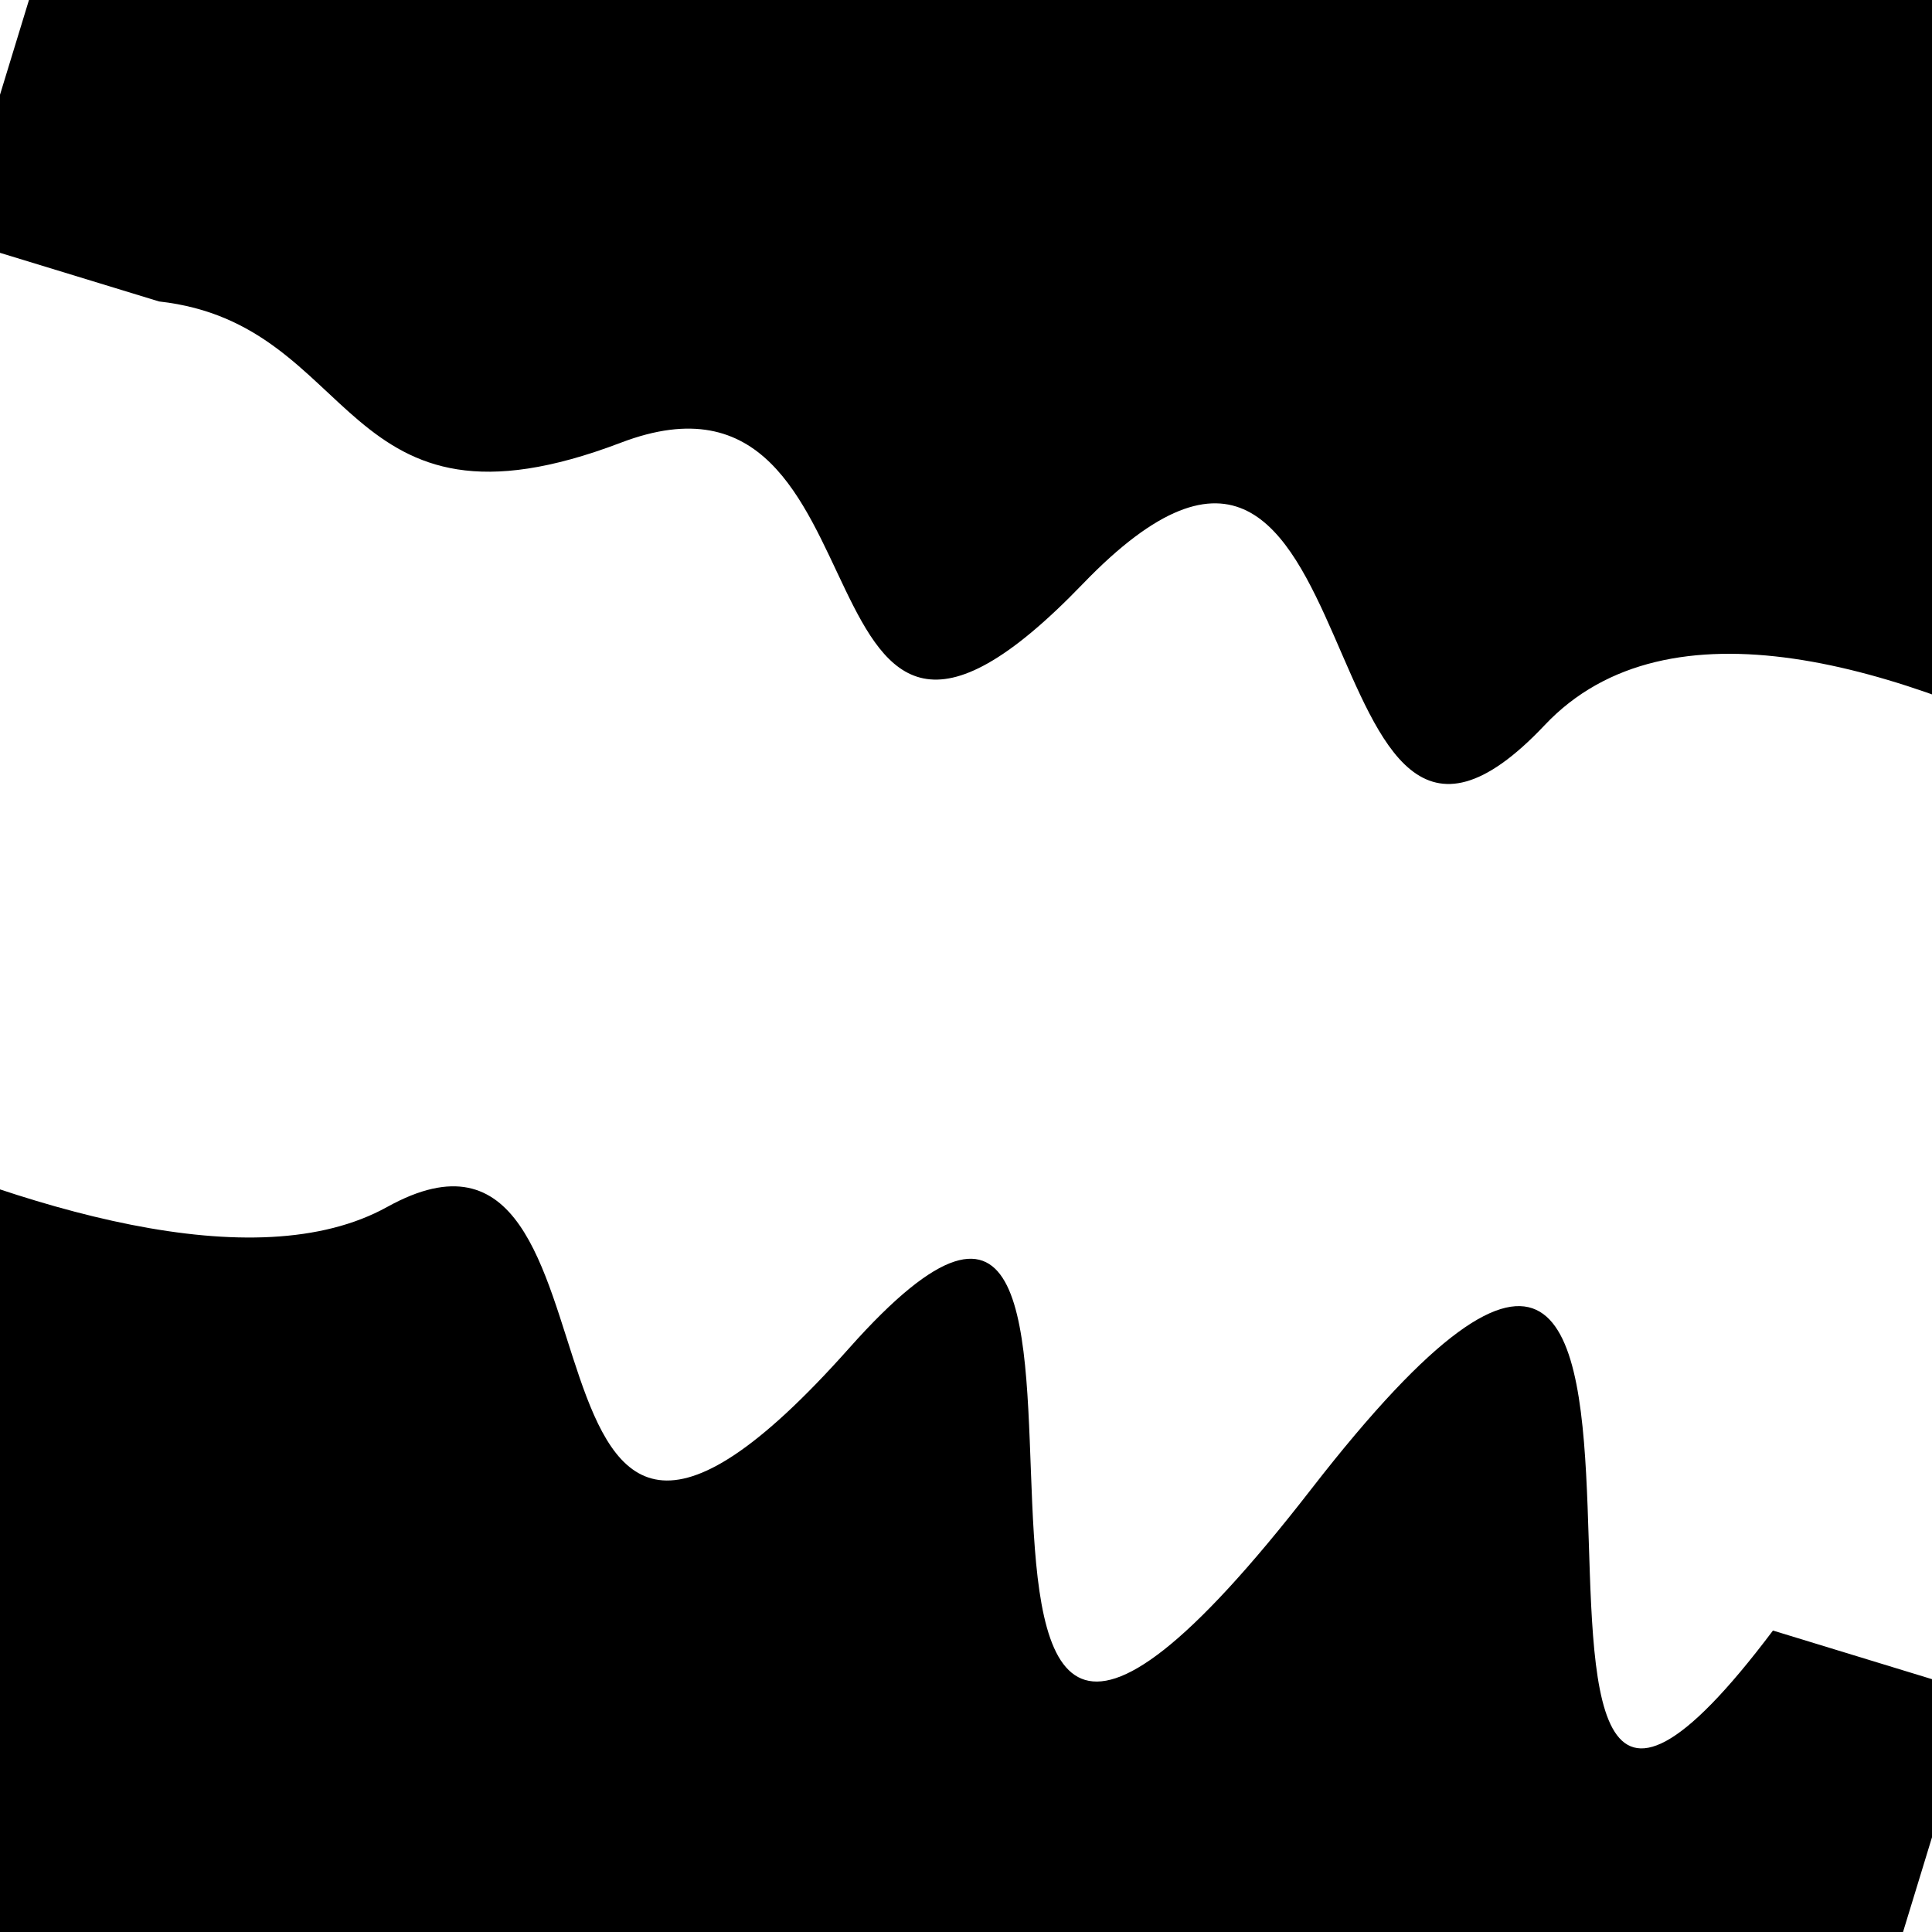 <svg viewBox="0 0 1000 1000" height="1000" width="1000" xmlns="http://www.w3.org/2000/svg">
<rect x="0" y="0" width="1000" height="1000" fill="#ffffff"></rect>
<g transform="rotate(197 500.0 500.0)">
<path d="M -250.0 706.82 S
 167.24  873.94
 250.00  706.82
 398.30  907.03
 500.00  706.82
 625.88  803.28
 750.00  706.82
 896.54  726.28
1000.00  706.82 h 110 V 2000 H -250.0 Z" fill="hsl(321.3, 20%, 24.62%)"></path>
</g>
<g transform="rotate(377 500.0 500.0)">
<path d="M -250.0 706.82 S
 141.04  819.65
 250.00  706.82
 380.43  967.37
 500.00  706.82
 601.25 1098.17
 750.00  706.82
 889.97 1009.59
1000.00  706.82 h 110 V 2000 H -250.0 Z" fill="hsl(381.3, 20%, 39.62%)"></path>
</g>
</svg>